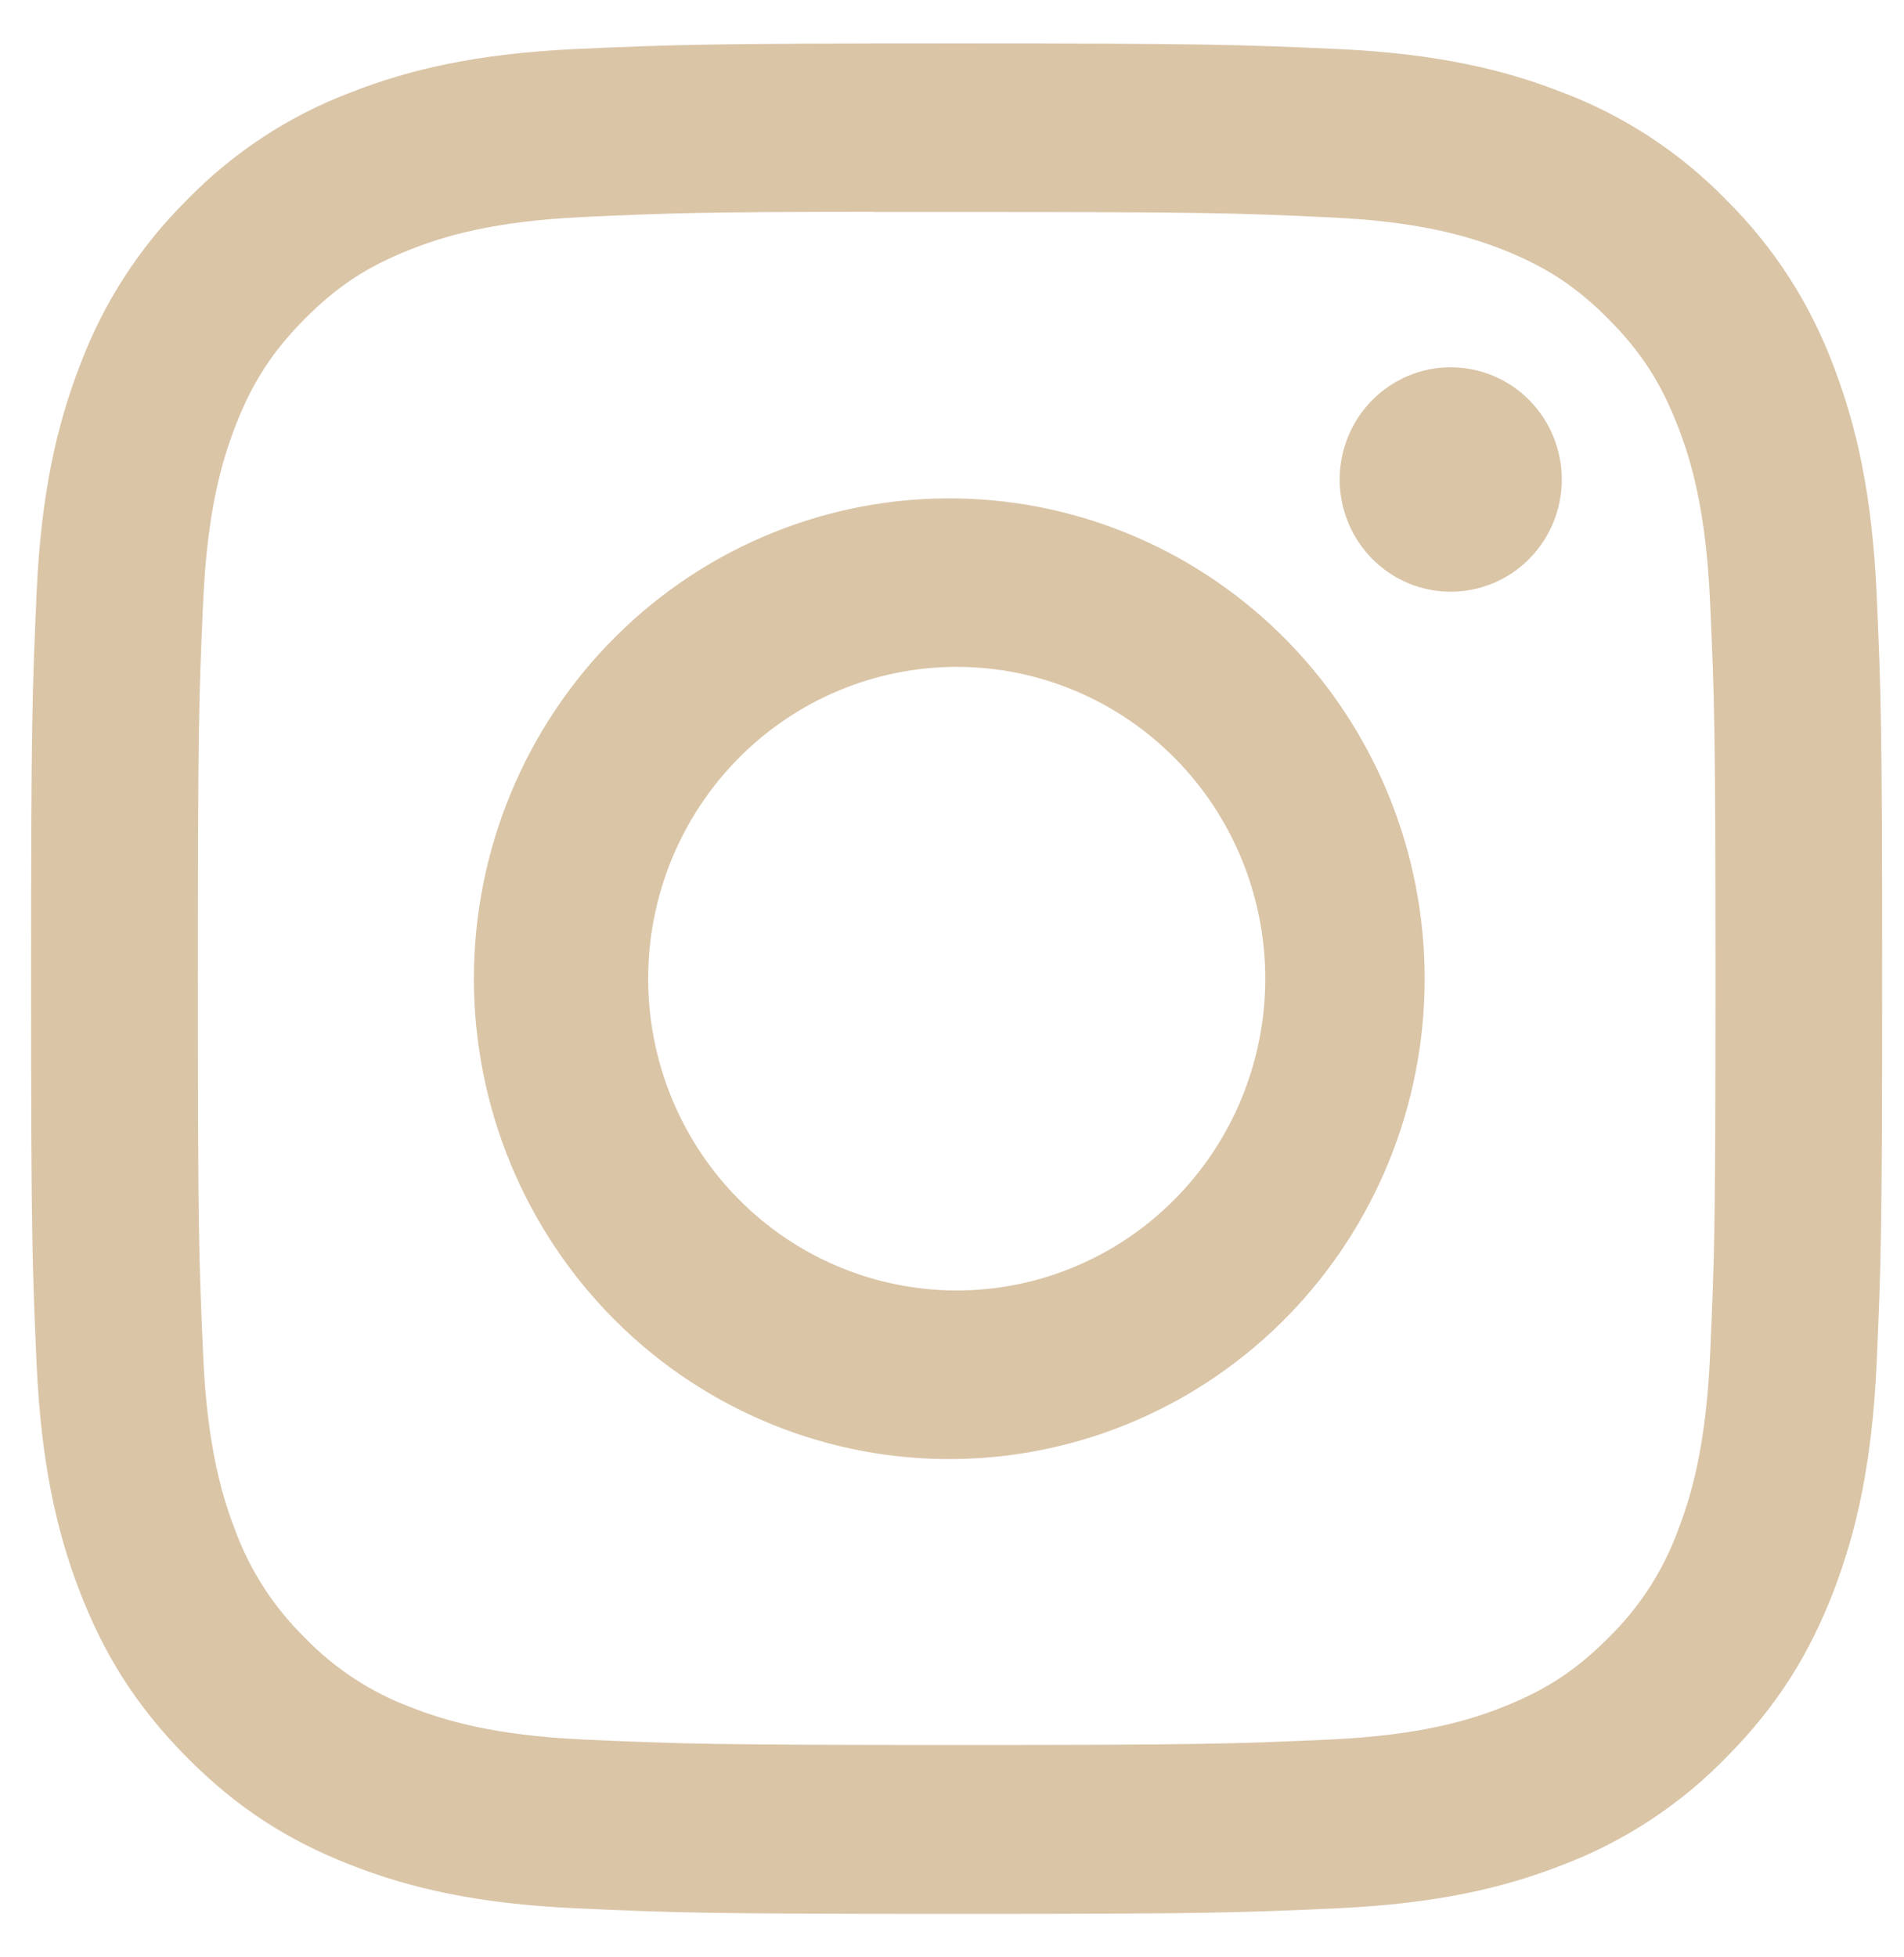 <svg width="36" height="37" viewBox="0 0 36 37" fill="none" xmlns="http://www.w3.org/2000/svg">
<path d="M18.087 0.821C13.338 0.821 12.741 0.844 10.875 0.927C9.009 1.016 7.738 1.312 6.624 1.75C5.456 2.193 4.399 2.889 3.525 3.789C2.635 4.672 1.946 5.741 1.506 6.921C1.073 8.043 0.777 9.329 0.692 11.208C0.609 13.097 0.587 13.698 0.587 18.502C0.587 23.302 0.609 23.903 0.692 25.788C0.779 27.671 1.073 28.955 1.506 30.079C1.954 31.242 2.551 32.227 3.525 33.211C4.496 34.194 5.472 34.8 6.622 35.25C7.738 35.688 9.007 35.986 10.87 36.072C12.739 36.157 13.334 36.179 18.087 36.179C22.84 36.179 23.433 36.157 25.301 36.072C27.163 35.984 28.438 35.688 29.552 35.25C30.719 34.806 31.776 34.11 32.649 33.211C33.623 32.227 34.22 31.242 34.668 30.079C35.099 28.955 35.394 27.671 35.482 25.788C35.565 23.903 35.587 23.302 35.587 18.5C35.587 13.698 35.565 13.097 35.482 11.21C35.394 9.329 35.099 8.043 34.668 6.921C34.228 5.741 33.539 4.672 32.649 3.789C31.776 2.889 30.718 2.193 29.549 1.75C28.434 1.312 27.161 1.014 25.299 0.927C23.431 0.844 22.838 0.821 18.082 0.821H18.089H18.087ZM16.518 4.008H18.089C22.762 4.008 23.315 4.023 25.159 4.11C26.865 4.187 27.793 4.476 28.41 4.717C29.226 5.038 29.81 5.422 30.422 6.041C31.035 6.66 31.413 7.248 31.73 8.074C31.971 8.695 32.255 9.632 32.332 11.356C32.417 13.219 32.435 13.778 32.435 18.496C32.435 23.213 32.417 23.775 32.332 25.638C32.255 27.361 31.969 28.296 31.73 28.919C31.45 29.687 31.002 30.381 30.42 30.95C29.808 31.569 29.226 31.951 28.407 32.272C27.795 32.515 26.867 32.802 25.159 32.882C23.315 32.965 22.762 32.985 18.089 32.985C13.417 32.985 12.861 32.965 11.017 32.882C9.311 32.802 8.385 32.515 7.768 32.272C7.008 31.989 6.321 31.537 5.756 30.95C5.174 30.38 4.725 29.685 4.443 28.917C4.205 28.296 3.918 27.359 3.842 25.636C3.759 23.773 3.741 23.213 3.741 18.491C3.741 13.771 3.759 13.214 3.842 11.351C3.921 9.628 4.205 8.691 4.446 8.067C4.763 7.243 5.143 6.653 5.756 6.034C6.368 5.416 6.95 5.033 7.768 4.713C8.385 4.47 9.311 4.183 11.017 4.103C12.631 4.028 13.257 4.006 16.518 4.004V4.008ZM27.43 6.943C27.154 6.943 26.881 6.997 26.626 7.104C26.371 7.211 26.14 7.367 25.945 7.564C25.75 7.761 25.595 7.995 25.49 8.252C25.384 8.51 25.33 8.785 25.33 9.064C25.33 9.343 25.384 9.618 25.49 9.876C25.595 10.133 25.75 10.367 25.945 10.564C26.14 10.761 26.371 10.917 26.626 11.024C26.881 11.131 27.154 11.185 27.43 11.185C27.987 11.185 28.521 10.962 28.915 10.564C29.308 10.166 29.53 9.627 29.53 9.064C29.53 8.501 29.308 7.962 28.915 7.564C28.521 7.166 27.987 6.943 27.43 6.943ZM18.089 9.422C16.897 9.403 15.713 9.624 14.607 10.072C13.5 10.52 12.492 11.186 11.643 12.031C10.793 12.876 10.119 13.883 9.658 14.994C9.198 16.104 8.96 17.297 8.96 18.501C8.96 19.705 9.198 20.898 9.658 22.009C10.119 23.119 10.793 24.127 11.643 24.972C12.492 25.817 13.5 26.482 14.607 26.93C15.713 27.378 16.897 27.599 18.089 27.58C20.448 27.543 22.699 26.57 24.354 24.872C26.009 23.173 26.937 20.885 26.937 18.501C26.937 16.117 26.009 13.829 24.354 12.131C22.699 10.432 20.448 9.459 18.089 9.422ZM18.089 12.606C19.636 12.606 21.12 13.227 22.214 14.333C23.308 15.438 23.923 16.937 23.923 18.5C23.923 20.063 23.308 21.562 22.214 22.667C21.12 23.773 19.636 24.394 18.089 24.394C16.542 24.394 15.058 23.773 13.964 22.667C12.87 21.562 12.255 20.063 12.255 18.5C12.255 16.937 12.87 15.438 13.964 14.333C15.058 13.227 16.542 12.606 18.089 12.606Z" fill="#DAC5A7"/>
</svg>
